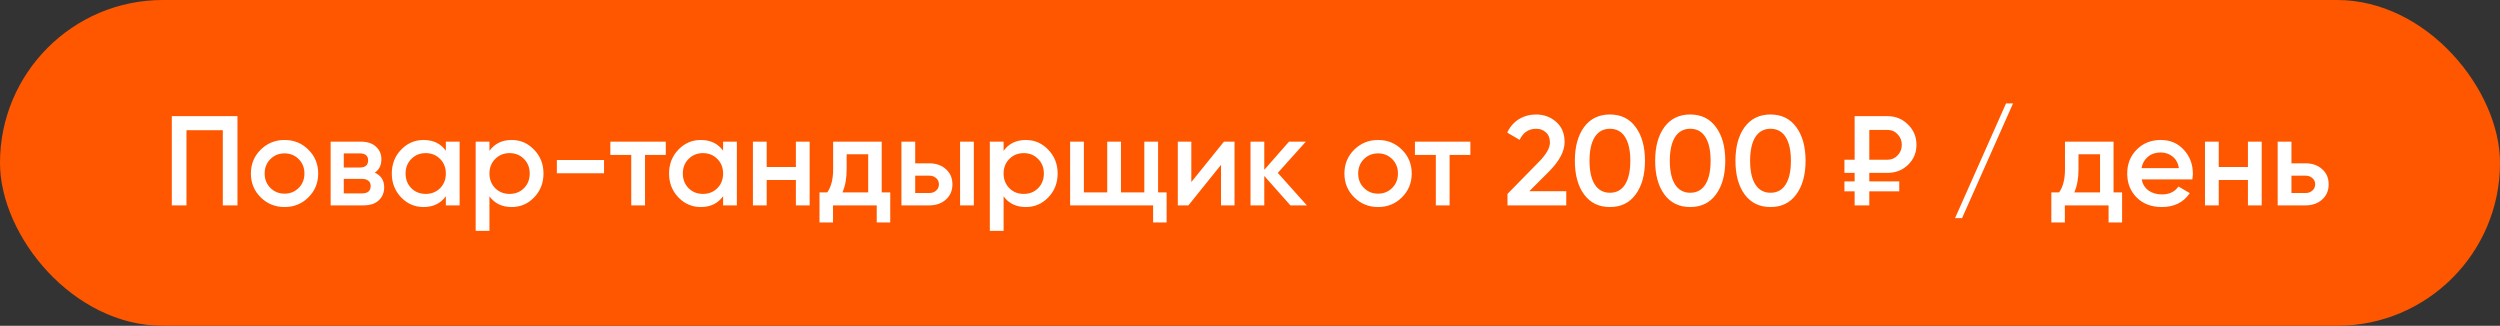 <?xml version="1.0" encoding="UTF-8"?> <svg xmlns="http://www.w3.org/2000/svg" width="353" height="46" viewBox="0 0 353 46" fill="none"><rect x="0" y="0" width="353" height="46" fill="#333333" stroke="none"/> <rect width="353" height="46" rx="23" fill="#FF5700"></rect> <path d="M33.53 16.4V29H31.46V18.38H26.33V29H24.26V16.4H33.53ZM40.177 29.234C38.857 29.234 37.735 28.778 36.811 27.866C35.887 26.954 35.425 25.832 35.425 24.5C35.425 23.168 35.887 22.046 36.811 21.134C37.735 20.222 38.857 19.766 40.177 19.766C41.509 19.766 42.631 20.222 43.543 21.134C44.467 22.046 44.929 23.168 44.929 24.5C44.929 25.832 44.467 26.954 43.543 27.866C42.631 28.778 41.509 29.234 40.177 29.234ZM38.179 26.534C38.719 27.074 39.385 27.344 40.177 27.344C40.969 27.344 41.635 27.074 42.175 26.534C42.715 25.994 42.985 25.316 42.985 24.5C42.985 23.684 42.715 23.006 42.175 22.466C41.635 21.926 40.969 21.656 40.177 21.656C39.385 21.656 38.719 21.926 38.179 22.466C37.639 23.006 37.369 23.684 37.369 24.5C37.369 25.316 37.639 25.994 38.179 26.534ZM52.915 24.374C53.803 24.782 54.247 25.472 54.247 26.444C54.247 27.2 53.989 27.818 53.473 28.298C52.969 28.766 52.243 29 51.295 29H46.687V20H50.935C51.859 20 52.573 20.234 53.077 20.702C53.593 21.158 53.851 21.752 53.851 22.484C53.851 23.336 53.539 23.966 52.915 24.374ZM50.791 21.656H48.541V23.654H50.791C51.583 23.654 51.979 23.318 51.979 22.646C51.979 21.986 51.583 21.656 50.791 21.656ZM51.115 27.308C51.931 27.308 52.339 26.954 52.339 26.246C52.339 25.934 52.231 25.694 52.015 25.526C51.799 25.346 51.499 25.256 51.115 25.256H48.541V27.308H51.115ZM62.955 20H64.899V29H62.955V27.704C62.223 28.724 61.173 29.234 59.805 29.234C58.569 29.234 57.513 28.778 56.637 27.866C55.761 26.942 55.323 25.82 55.323 24.5C55.323 23.168 55.761 22.046 56.637 21.134C57.513 20.222 58.569 19.766 59.805 19.766C61.173 19.766 62.223 20.27 62.955 21.278V20ZM58.077 26.57C58.617 27.11 59.295 27.38 60.111 27.38C60.927 27.38 61.605 27.11 62.145 26.57C62.685 26.018 62.955 25.328 62.955 24.5C62.955 23.672 62.685 22.988 62.145 22.448C61.605 21.896 60.927 21.62 60.111 21.62C59.295 21.62 58.617 21.896 58.077 22.448C57.537 22.988 57.267 23.672 57.267 24.5C57.267 25.328 57.537 26.018 58.077 26.57ZM72.259 19.766C73.495 19.766 74.551 20.228 75.427 21.152C76.303 22.064 76.741 23.18 76.741 24.5C76.741 25.832 76.303 26.954 75.427 27.866C74.551 28.778 73.495 29.234 72.259 29.234C70.891 29.234 69.841 28.73 69.109 27.722V32.6H67.165V20H69.109V21.296C69.841 20.276 70.891 19.766 72.259 19.766ZM69.919 26.57C70.459 27.11 71.137 27.38 71.953 27.38C72.769 27.38 73.447 27.11 73.987 26.57C74.527 26.018 74.797 25.328 74.797 24.5C74.797 23.672 74.527 22.988 73.987 22.448C73.447 21.896 72.769 21.62 71.953 21.62C71.137 21.62 70.459 21.896 69.919 22.448C69.379 22.988 69.109 23.672 69.109 24.5C69.109 25.328 69.379 26.018 69.919 26.57ZM78.629 24.464V22.592H85.289V24.464H78.629ZM94.01 20V21.872H91.076V29H89.132V21.872H86.18V20H94.01ZM102.102 20H104.046V29H102.102V27.704C101.37 28.724 100.32 29.234 98.952 29.234C97.716 29.234 96.66 28.778 95.784 27.866C94.908 26.942 94.47 25.82 94.47 24.5C94.47 23.168 94.908 22.046 95.784 21.134C96.66 20.222 97.716 19.766 98.952 19.766C100.32 19.766 101.37 20.27 102.102 21.278V20ZM97.224 26.57C97.764 27.11 98.442 27.38 99.258 27.38C100.074 27.38 100.752 27.11 101.292 26.57C101.832 26.018 102.102 25.328 102.102 24.5C102.102 23.672 101.832 22.988 101.292 22.448C100.752 21.896 100.074 21.62 99.258 21.62C98.442 21.62 97.764 21.896 97.224 22.448C96.684 22.988 96.414 23.672 96.414 24.5C96.414 25.328 96.684 26.018 97.224 26.57ZM112.378 20H114.322V29H112.378V25.418H108.256V29H106.312V20H108.256V23.582H112.378V20ZM124.497 27.164H125.703V31.412H123.795V29H117.621V31.412H115.713V27.164H116.811C117.363 26.384 117.639 25.298 117.639 23.906V20H124.497V27.164ZM118.953 27.164H122.589V21.782H119.547V23.906C119.547 25.19 119.349 26.276 118.953 27.164ZM131.206 23.06C132.166 23.06 132.952 23.336 133.564 23.888C134.176 24.428 134.482 25.142 134.482 26.03C134.482 26.906 134.176 27.62 133.564 28.172C132.952 28.724 132.166 29 131.206 29H127.282V20H129.226V23.06H131.206ZM135.562 20H137.506V29H135.562V20ZM131.224 27.254C131.608 27.254 131.926 27.14 132.178 26.912C132.442 26.684 132.574 26.39 132.574 26.03C132.574 25.658 132.442 25.364 132.178 25.148C131.926 24.92 131.608 24.806 131.224 24.806H129.226V27.254H131.224ZM144.857 19.766C146.093 19.766 147.149 20.228 148.025 21.152C148.901 22.064 149.339 23.18 149.339 24.5C149.339 25.832 148.901 26.954 148.025 27.866C147.149 28.778 146.093 29.234 144.857 29.234C143.489 29.234 142.439 28.73 141.707 27.722V32.6H139.763V20H141.707V21.296C142.439 20.276 143.489 19.766 144.857 19.766ZM142.517 26.57C143.057 27.11 143.735 27.38 144.551 27.38C145.367 27.38 146.045 27.11 146.585 26.57C147.125 26.018 147.395 25.328 147.395 24.5C147.395 23.672 147.125 22.988 146.585 22.448C146.045 21.896 145.367 21.62 144.551 21.62C143.735 21.62 143.057 21.896 142.517 22.448C141.977 22.988 141.707 23.672 141.707 24.5C141.707 25.328 141.977 26.018 142.517 26.57ZM163.521 27.164H164.727V31.412H162.819V29H151.101V20H153.045V27.164H156.339V20H158.283V27.164H161.577V20H163.521V27.164ZM172.822 20H174.316V29H172.408V23.276L167.8 29H166.306V20H168.214V25.706L172.822 20ZM184.527 29H182.206L178.516 24.842V29H176.572V20H178.516V23.978L182.008 20H184.384L180.424 24.41L184.527 29ZM194.583 29.234C193.263 29.234 192.141 28.778 191.217 27.866C190.293 26.954 189.831 25.832 189.831 24.5C189.831 23.168 190.293 22.046 191.217 21.134C192.141 20.222 193.263 19.766 194.583 19.766C195.915 19.766 197.037 20.222 197.949 21.134C198.873 22.046 199.335 23.168 199.335 24.5C199.335 25.832 198.873 26.954 197.949 27.866C197.037 28.778 195.915 29.234 194.583 29.234ZM192.585 26.534C193.125 27.074 193.791 27.344 194.583 27.344C195.375 27.344 196.041 27.074 196.581 26.534C197.121 25.994 197.391 25.316 197.391 24.5C197.391 23.684 197.121 23.006 196.581 22.466C196.041 21.926 195.375 21.656 194.583 21.656C193.791 21.656 193.125 21.926 192.585 22.466C192.045 23.006 191.775 23.684 191.775 24.5C191.775 25.316 192.045 25.994 192.585 26.534ZM207.617 20V21.872H204.683V29H202.739V21.872H199.787V20H207.617ZM212.857 29V27.38L217.249 22.898C218.317 21.83 218.851 20.906 218.851 20.126C218.851 19.514 218.665 19.04 218.293 18.704C217.933 18.356 217.471 18.182 216.907 18.182C215.851 18.182 215.071 18.704 214.567 19.748L212.821 18.722C213.217 17.882 213.775 17.246 214.495 16.814C215.215 16.382 216.013 16.166 216.889 16.166C217.993 16.166 218.941 16.514 219.733 17.21C220.525 17.906 220.921 18.854 220.921 20.054C220.921 21.338 220.207 22.706 218.779 24.158L215.935 27.002H221.155V29H212.857ZM230.956 27.452C230.092 28.64 228.88 29.234 227.32 29.234C225.76 29.234 224.542 28.64 223.666 27.452C222.802 26.264 222.37 24.68 222.37 22.7C222.37 20.72 222.802 19.136 223.666 17.948C224.542 16.76 225.76 16.166 227.32 16.166C228.88 16.166 230.092 16.76 230.956 17.948C231.832 19.136 232.27 20.72 232.27 22.7C232.27 24.68 231.832 26.264 230.956 27.452ZM227.32 27.218C228.256 27.218 228.97 26.828 229.462 26.048C229.954 25.268 230.2 24.152 230.2 22.7C230.2 21.248 229.954 20.132 229.462 19.352C228.97 18.572 228.256 18.182 227.32 18.182C226.396 18.182 225.682 18.572 225.178 19.352C224.686 20.132 224.44 21.248 224.44 22.7C224.44 24.152 224.686 25.268 225.178 26.048C225.682 26.828 226.396 27.218 227.32 27.218ZM242.294 27.452C241.43 28.64 240.218 29.234 238.658 29.234C237.098 29.234 235.88 28.64 235.004 27.452C234.14 26.264 233.708 24.68 233.708 22.7C233.708 20.72 234.14 19.136 235.004 17.948C235.88 16.76 237.098 16.166 238.658 16.166C240.218 16.166 241.43 16.76 242.294 17.948C243.17 19.136 243.608 20.72 243.608 22.7C243.608 24.68 243.17 26.264 242.294 27.452ZM238.658 27.218C239.594 27.218 240.308 26.828 240.8 26.048C241.292 25.268 241.538 24.152 241.538 22.7C241.538 21.248 241.292 20.132 240.8 19.352C240.308 18.572 239.594 18.182 238.658 18.182C237.734 18.182 237.02 18.572 236.516 19.352C236.024 20.132 235.778 21.248 235.778 22.7C235.778 24.152 236.024 25.268 236.516 26.048C237.02 26.828 237.734 27.218 238.658 27.218ZM253.632 27.452C252.768 28.64 251.556 29.234 249.996 29.234C248.436 29.234 247.218 28.64 246.342 27.452C245.478 26.264 245.046 24.68 245.046 22.7C245.046 20.72 245.478 19.136 246.342 17.948C247.218 16.76 248.436 16.166 249.996 16.166C251.556 16.166 252.768 16.76 253.632 17.948C254.508 19.136 254.946 20.72 254.946 22.7C254.946 24.68 254.508 26.264 253.632 27.452ZM249.996 27.218C250.932 27.218 251.646 26.828 252.138 26.048C252.63 25.268 252.876 24.152 252.876 22.7C252.876 21.248 252.63 20.132 252.138 19.352C251.646 18.572 250.932 18.182 249.996 18.182C249.072 18.182 248.358 18.572 247.854 19.352C247.362 20.132 247.116 21.248 247.116 22.7C247.116 24.152 247.362 25.268 247.854 26.048C248.358 26.828 249.072 27.218 249.996 27.218ZM266.518 24.41H263.944V25.616H268.174V27.02H263.944V29H261.874V27.02H260.434V25.616H261.874V24.41H260.434V22.556H261.874V16.4H266.518C267.658 16.4 268.624 16.796 269.416 17.588C270.208 18.368 270.604 19.322 270.604 20.45C270.604 21.566 270.208 22.508 269.416 23.276C268.624 24.032 267.658 24.41 266.518 24.41ZM263.944 18.344V22.556H266.518C267.082 22.556 267.556 22.352 267.94 21.944C268.336 21.536 268.534 21.038 268.534 20.45C268.534 19.862 268.336 19.364 267.94 18.956C267.556 18.548 267.082 18.344 266.518 18.344H263.944ZM277.042 30.8H276.052L283.252 14.6H284.242L277.042 30.8ZM298.433 27.164H299.639V31.412H297.731V29H291.557V31.412H289.649V27.164H290.747C291.299 26.384 291.575 25.298 291.575 23.906V20H298.433V27.164ZM292.889 27.164H296.525V21.782H293.483V23.906C293.483 25.19 293.285 26.276 292.889 27.164ZM302.396 25.328C302.54 26.012 302.87 26.54 303.386 26.912C303.902 27.272 304.532 27.452 305.276 27.452C306.308 27.452 307.082 27.08 307.598 26.336L309.2 27.272C308.312 28.58 306.998 29.234 305.258 29.234C303.794 29.234 302.612 28.79 301.712 27.902C300.812 27.002 300.362 25.868 300.362 24.5C300.362 23.156 300.806 22.034 301.694 21.134C302.582 20.222 303.722 19.766 305.114 19.766C306.434 19.766 307.514 20.228 308.354 21.152C309.206 22.076 309.632 23.198 309.632 24.518C309.632 24.722 309.608 24.992 309.56 25.328H302.396ZM302.378 23.744H307.67C307.538 23.012 307.232 22.46 306.752 22.088C306.284 21.716 305.732 21.53 305.096 21.53C304.376 21.53 303.776 21.728 303.296 22.124C302.816 22.52 302.51 23.06 302.378 23.744ZM317.409 20H319.353V29H317.409V25.418H313.287V29H311.343V20H313.287V23.582H317.409V20ZM325.533 23.06C326.493 23.06 327.279 23.336 327.891 23.888C328.503 24.428 328.809 25.142 328.809 26.03C328.809 26.906 328.503 27.62 327.891 28.172C327.279 28.724 326.493 29 325.533 29H321.609V20H323.553V23.06H325.533ZM325.551 27.254C325.935 27.254 326.253 27.14 326.505 26.912C326.769 26.684 326.901 26.39 326.901 26.03C326.901 25.658 326.769 25.364 326.505 25.148C326.253 24.92 325.935 24.806 325.551 24.806H323.553V27.254H325.551Z" fill="white"></path> </svg> 
